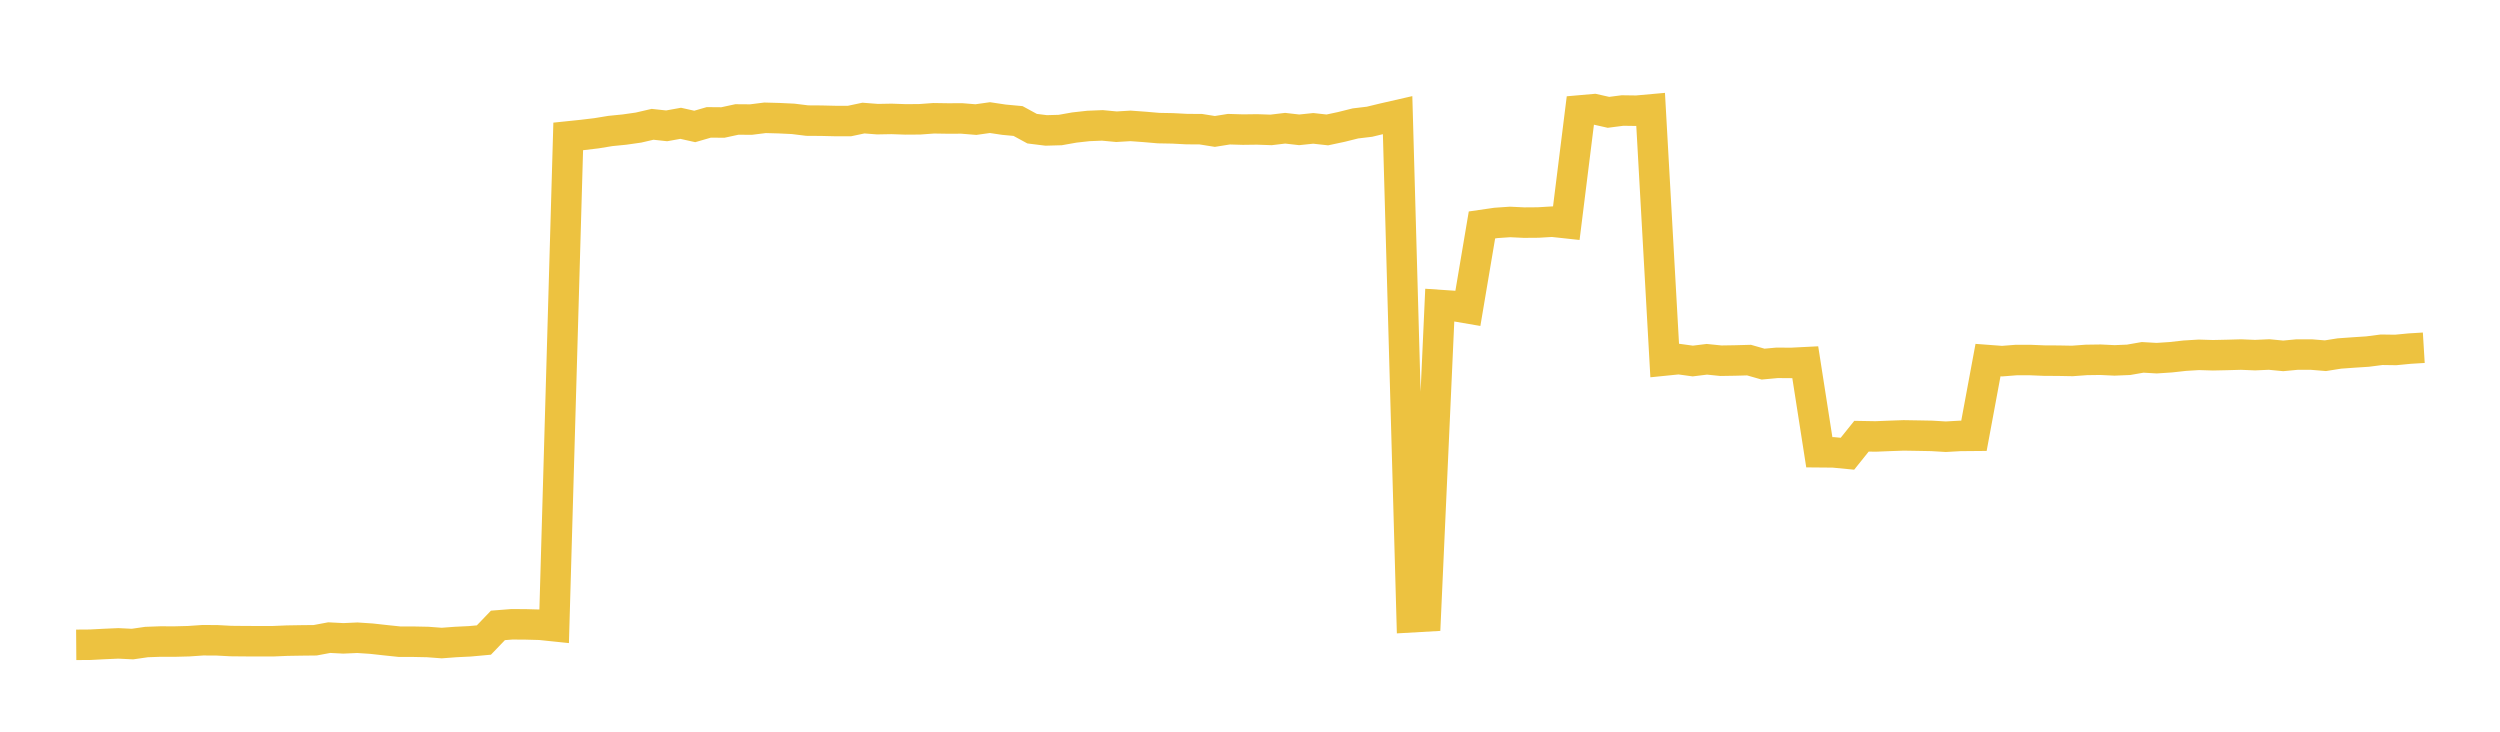 <svg width="164" height="48" xmlns="http://www.w3.org/2000/svg" xmlns:xlink="http://www.w3.org/1999/xlink"><path fill="none" stroke="rgb(237,194,64)" stroke-width="2" d="M5,42.301L5.922,42.294L6.844,42.246L7.766,42.206L8.689,42.251L9.611,42.118L10.533,42.084L11.455,42.087L12.377,42.063L13.299,42L14.222,42.004L15.144,42.053L16.066,42.062L16.988,42.065L17.91,42.065L18.832,42.026L19.754,42.011L20.677,42.001L21.599,41.828L22.521,41.876L23.443,41.835L24.365,41.896L25.287,41.998L26.21,42.095L27.132,42.096L28.054,42.115L28.976,42.184L29.898,42.115L30.82,42.07L31.743,41.986L32.665,41.026L33.587,40.953L34.509,40.96L35.431,40.985L36.353,41.081L37.275,8.949L38.198,8.853L39.12,8.743L40.042,8.592L40.964,8.5L41.886,8.369L42.808,8.155L43.731,8.255L44.653,8.089L45.575,8.295L46.497,8.028L47.419,8.036L48.341,7.837L49.263,7.844L50.186,7.728L51.108,7.753L52.03,7.797L52.952,7.911L53.874,7.917L54.796,7.939L55.719,7.941L56.641,7.746L57.563,7.817L58.485,7.8L59.407,7.832L60.329,7.826L61.251,7.759L62.174,7.773L63.096,7.77L64.018,7.845L64.94,7.715L65.862,7.853L66.784,7.939L67.707,8.441L68.629,8.556L69.551,8.53L70.473,8.366L71.395,8.263L72.317,8.226L73.24,8.313L74.162,8.258L75.084,8.325L76.006,8.404L76.928,8.421L77.85,8.469L78.772,8.475L79.695,8.622L80.617,8.475L81.539,8.502L82.461,8.49L83.383,8.522L84.305,8.412L85.228,8.517L86.15,8.421L87.072,8.523L87.994,8.326L88.916,8.096L89.838,7.986L90.76,7.763L91.683,7.552L92.605,40.493L93.527,40.44L94.449,20.008L95.371,20.07L96.293,20.228L97.216,14.757L98.138,14.623L99.06,14.56L99.982,14.604L100.904,14.597L101.826,14.542L102.749,14.642L103.671,7.242L104.593,7.161L105.515,7.369L106.437,7.25L107.359,7.263L108.281,7.18L109.204,23.65L110.126,23.557L111.048,23.683L111.97,23.569L112.892,23.663L113.814,23.648L114.737,23.623L115.659,23.886L116.581,23.801L117.503,23.808L118.425,23.761L119.347,29.668L120.269,29.676L121.192,29.765L122.114,28.615L123.036,28.631L123.958,28.594L124.88,28.562L125.802,28.577L126.725,28.594L127.647,28.649L128.569,28.596L129.491,28.588L130.413,23.622L131.335,23.691L132.257,23.619L133.18,23.618L134.102,23.656L135.024,23.661L135.946,23.678L136.868,23.611L137.79,23.598L138.713,23.642L139.635,23.604L140.557,23.443L141.479,23.496L142.401,23.435L143.323,23.333L144.246,23.277L145.168,23.305L146.09,23.285L147.012,23.259L147.934,23.297L148.856,23.256L149.778,23.345L150.701,23.258L151.623,23.259L152.545,23.335L153.467,23.189L154.389,23.123L155.311,23.063L156.234,22.944L157.156,22.957L158.078,22.868L159,22.812"></path></svg>